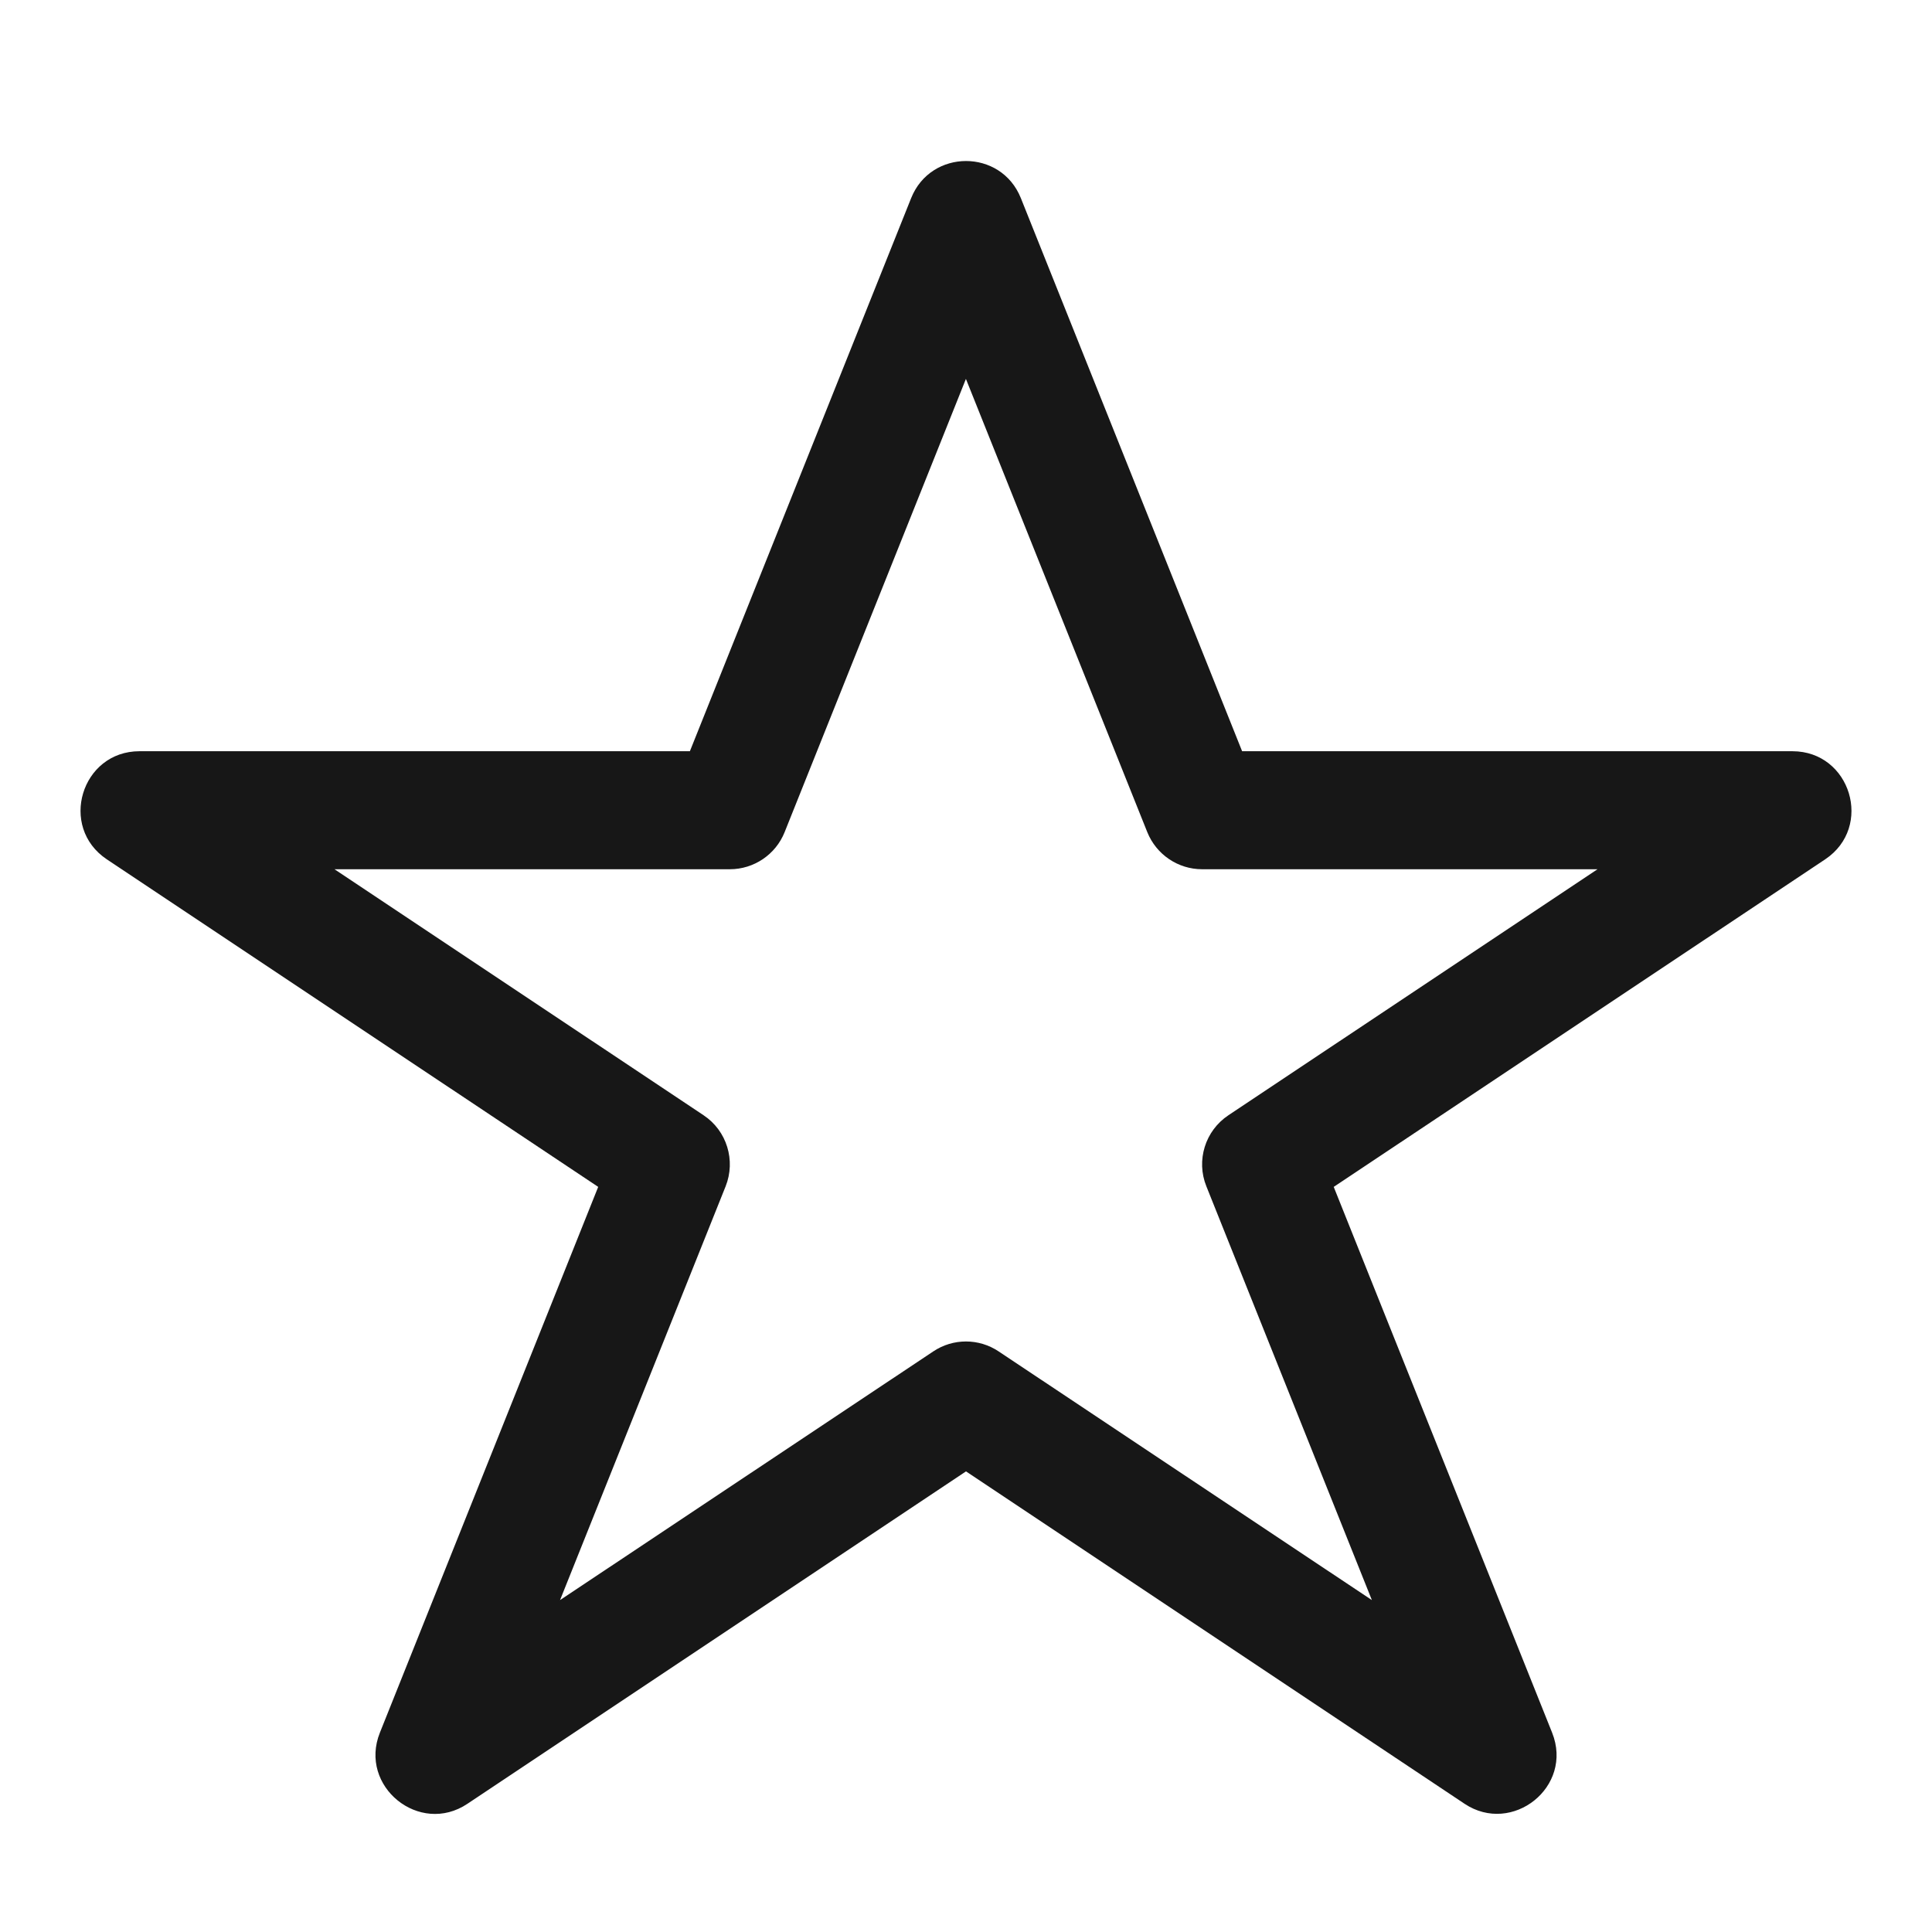 <svg xmlns="http://www.w3.org/2000/svg" fill="none" viewBox="0 0 24 24" height="24" width="24">
<path fill="#171717" d="M12.406 16.788L17.042 19.877L14.986 14.737C14.856 14.415 14.971 14.046 15.26 13.854L19.845 10.798H14.933C14.633 10.798 14.364 10.615 14.252 10.337L11.999 4.707L9.747 10.337C9.636 10.615 9.366 10.798 9.066 10.798H4.155L8.74 13.854C9.029 14.046 9.142 14.415 9.014 14.737L6.957 19.877L11.593 16.788C11.839 16.623 12.16 16.623 12.406 16.788M18.193 22.407L12 18.278L5.807 22.407C5.212 22.806 4.452 22.192 4.719 21.524L7.431 14.744L1.327 10.675C0.725 10.273 1.01 9.332 1.733 9.332H8.57L11.319 2.46C11.565 1.848 12.434 1.846 12.681 2.46L15.43 9.332H22.266C22.99 9.332 23.275 10.273 22.673 10.675L16.568 14.744L19.281 21.524C19.55 22.198 18.784 22.801 18.193 22.407" clip-rule="evenodd" fill-rule="evenodd"></path>
</svg>
